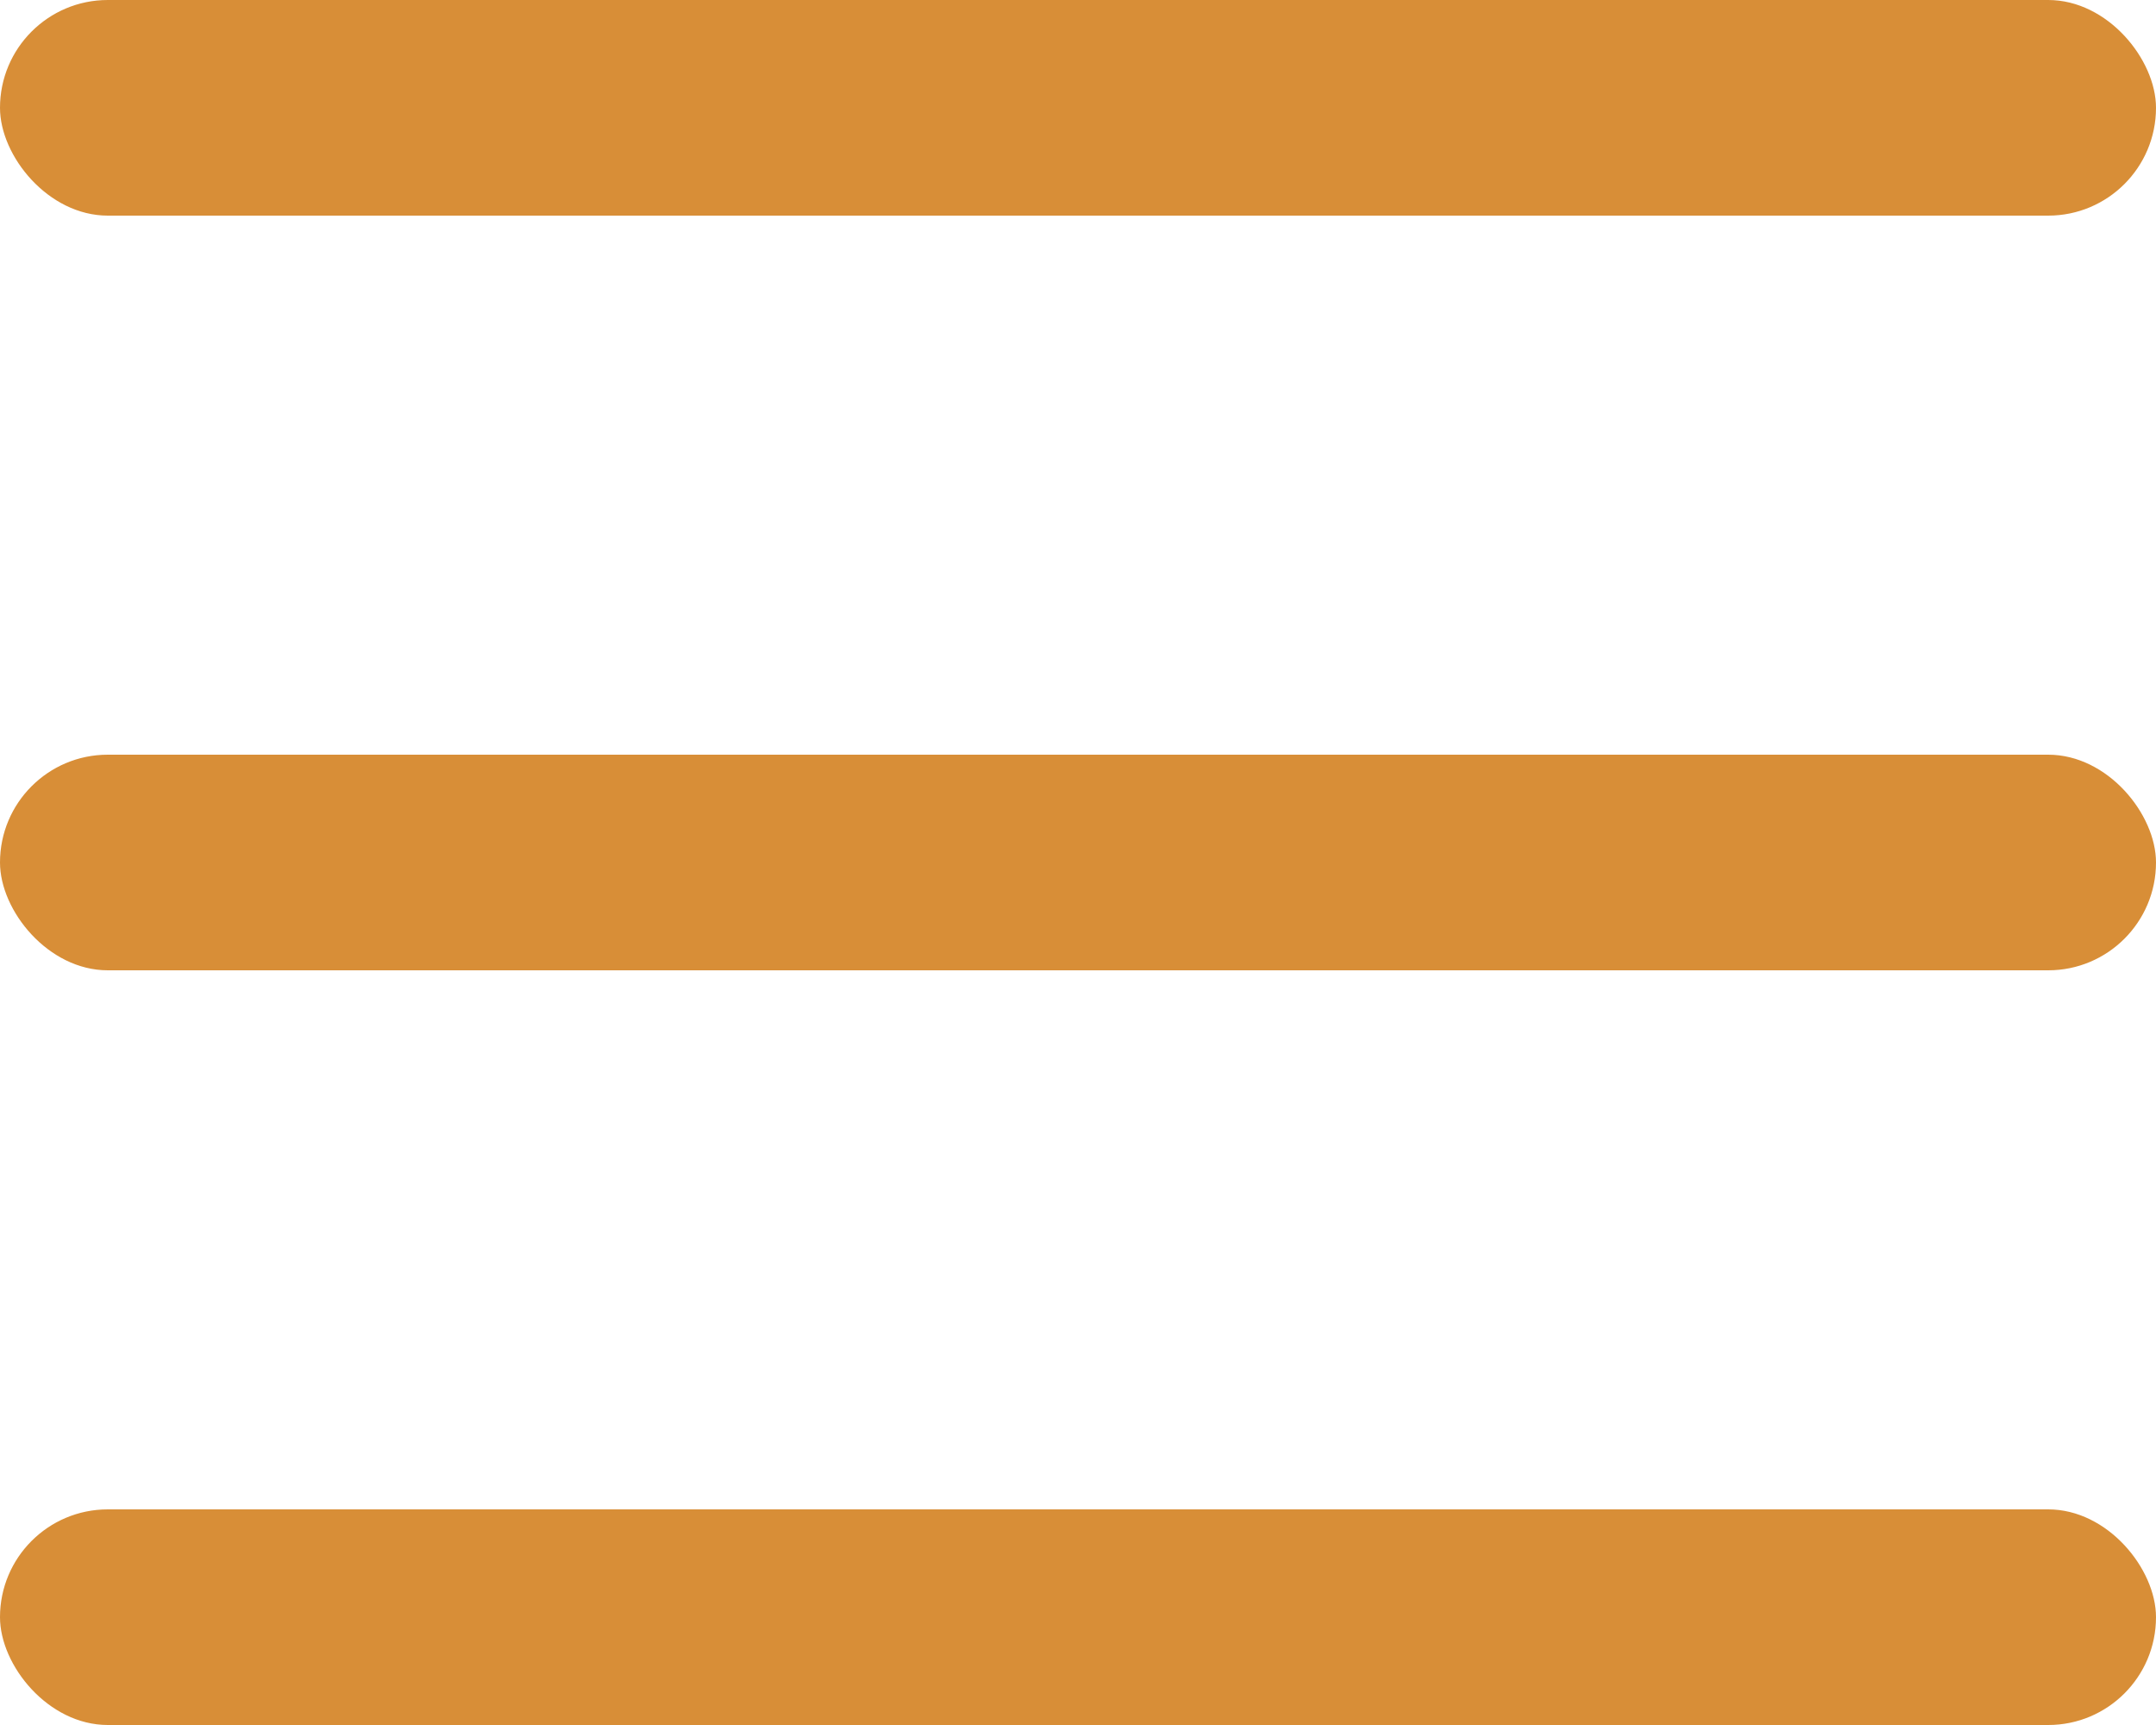 <svg width="20" height="16" viewBox="0 0 20 16" fill="none" xmlns="http://www.w3.org/2000/svg">
<rect width="20" height="2" rx="1" fill="#D88E37"/>
<rect y="7" width="20" height="2" rx="1" fill="#D88E37"/>
<rect y="14" width="20" height="2" rx="1" fill="#D88E37"/>
</svg>
